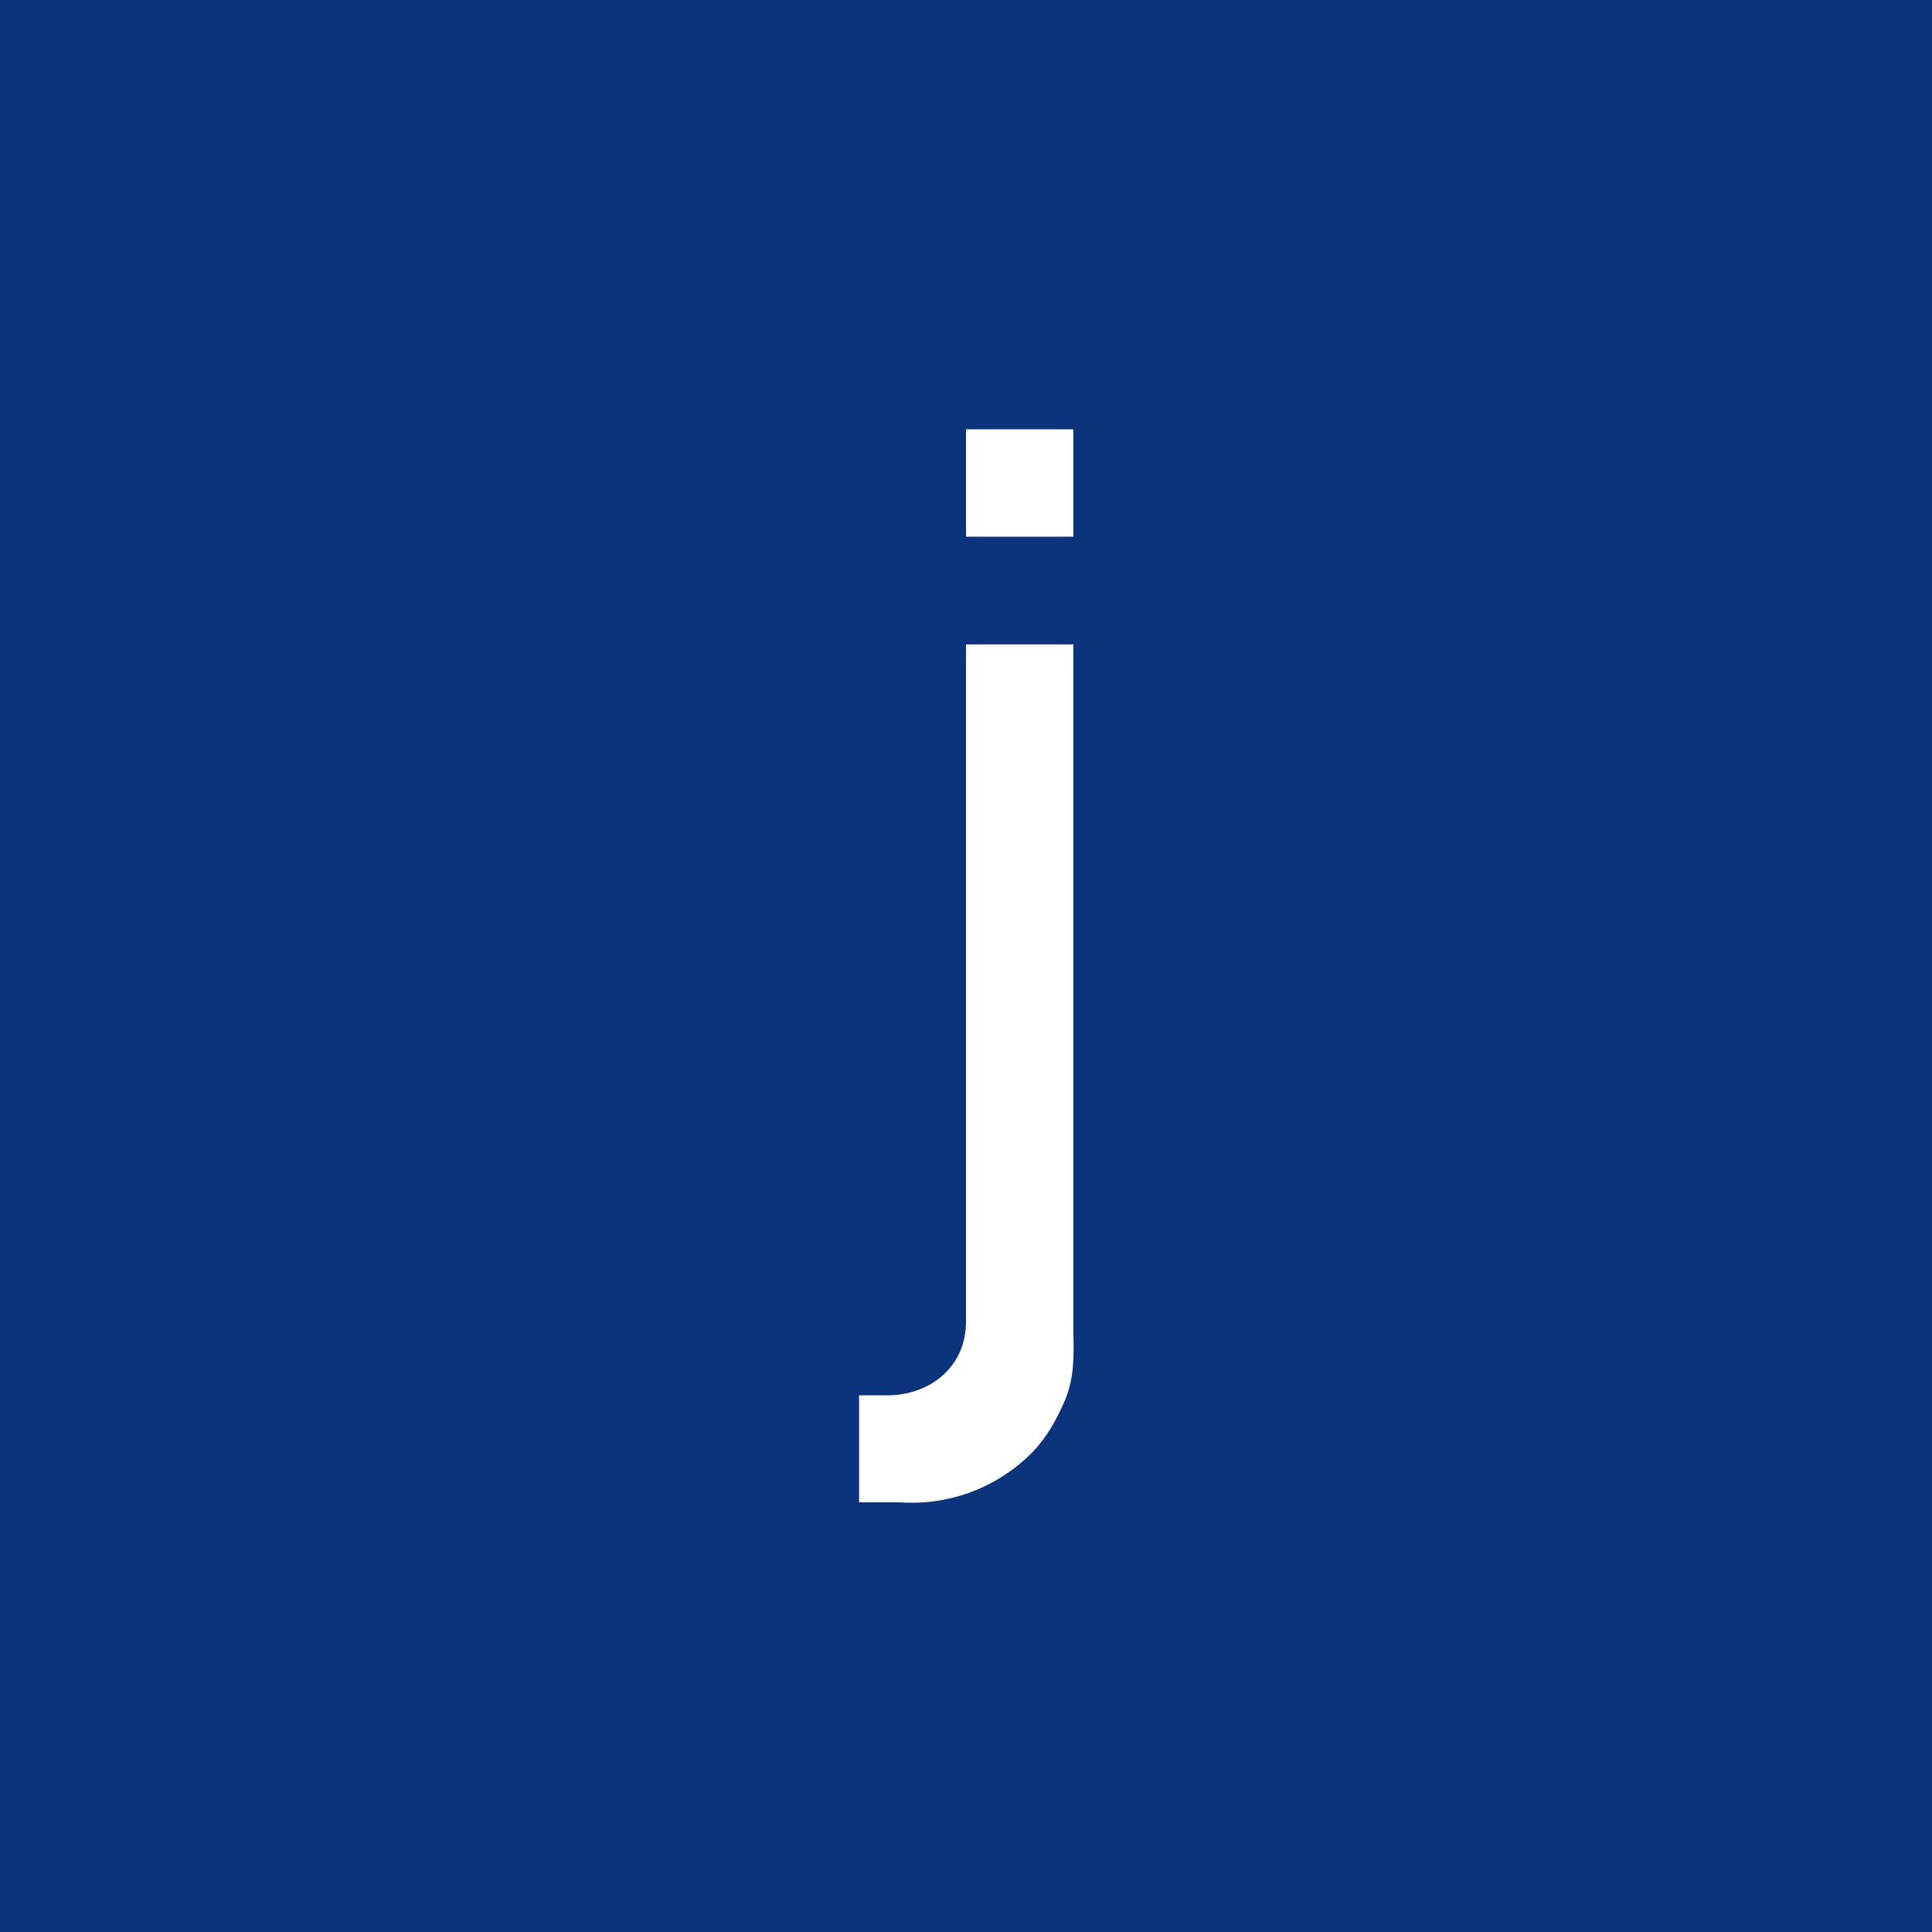 <!-- by TradingView --><svg width="18" height="18" xmlns="http://www.w3.org/2000/svg"><path fill="#0C347D" d="M0 0h18v18H0z"/><path d="M9 6.004h1v6.4c.005.216.01.43-.074.631-.084.2-.187.382-.345.532a1.577 1.577 0 01-1.195.43h-.382V13h.262c.395 0 .734-.261.734-.687v-6.31zM9 4h1v1H9V4z" fill="#fff"/></svg>